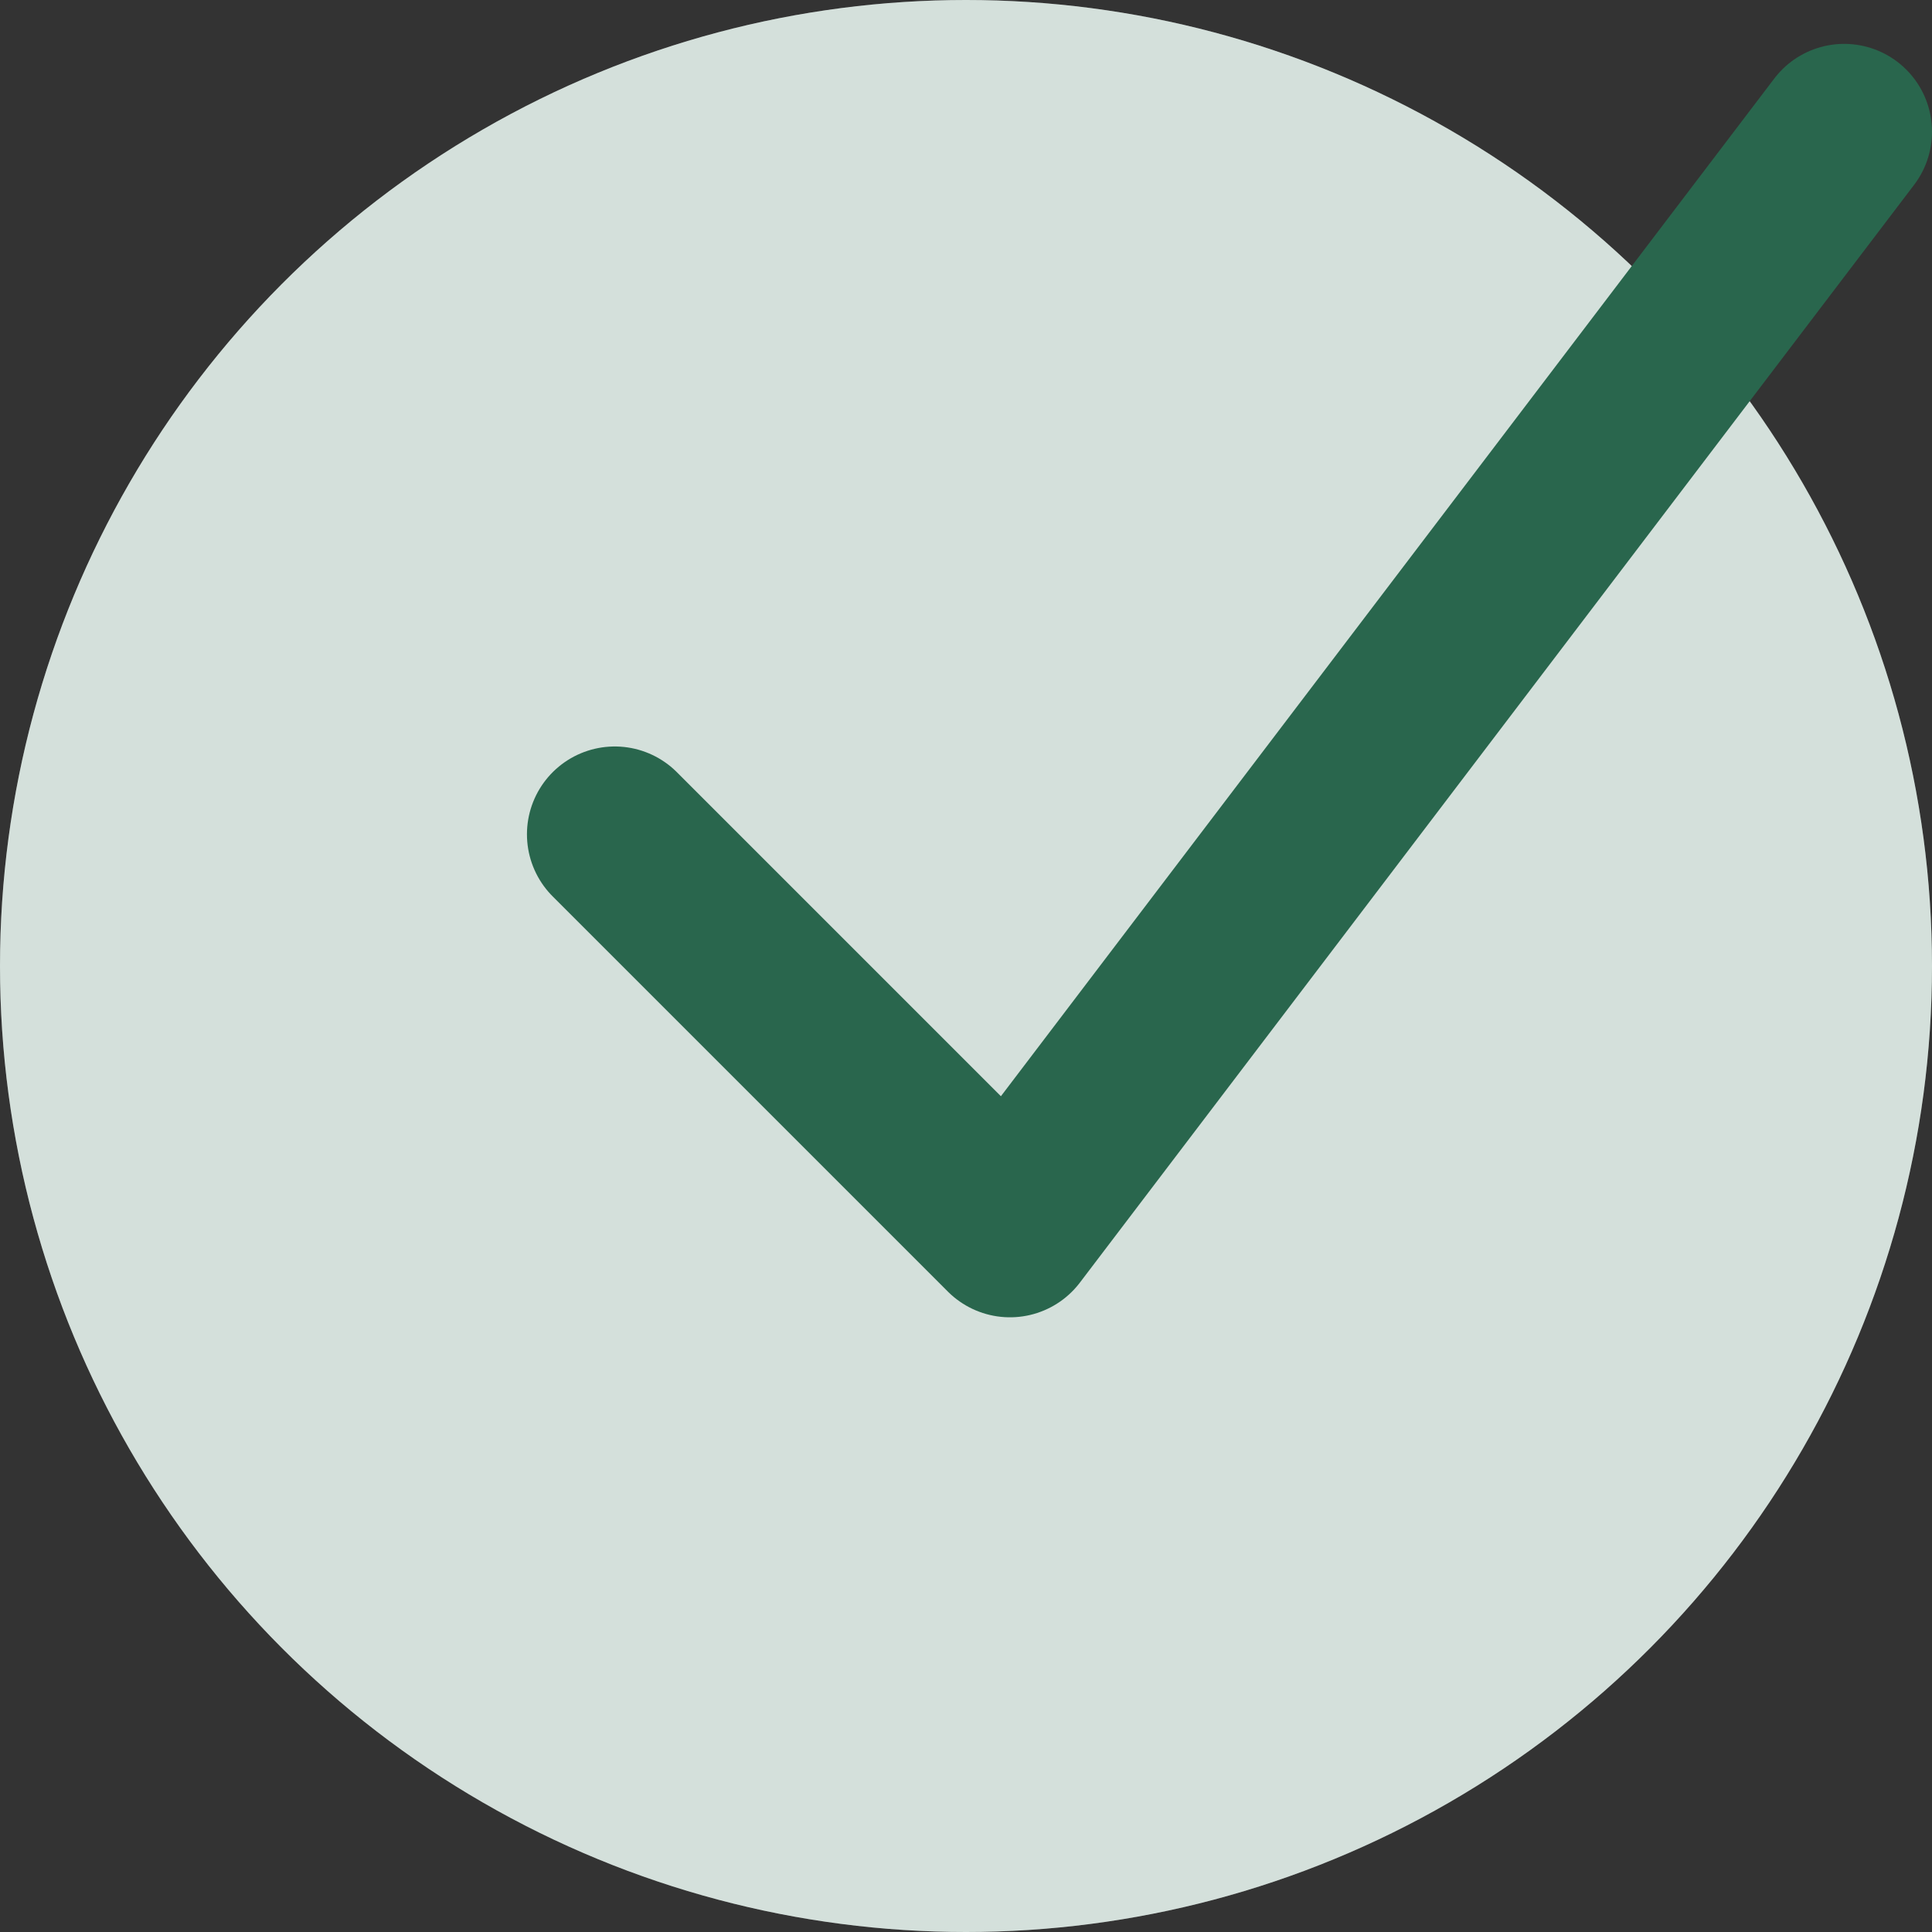 <svg width="24" height="24" viewBox="0 0 24 24" fill="none" xmlns="http://www.w3.org/2000/svg">
<rect x="0" y="0" width="24" height="24" fill="#333333" stroke="none"/>
<circle cx="12" cy="12" r="12" fill="white"/>
<circle cx="12" cy="12" r="12" fill="#29664D" fill-opacity="0.2"/>
<g clip-path="url(#clip0_12012_40694)">
<path d="M7.637 10.364L12.546 15.273L22.909 1.636" stroke="#29664D" stroke-width="2.182" stroke-linecap="round" stroke-linejoin="round"/>
</g>
<defs>
<clipPath id="clip0_12012_40694">
<rect width="17.454" height="17.454" fill="white" transform="translate(6.547)"/>
</clipPath>
</defs>
</svg>
